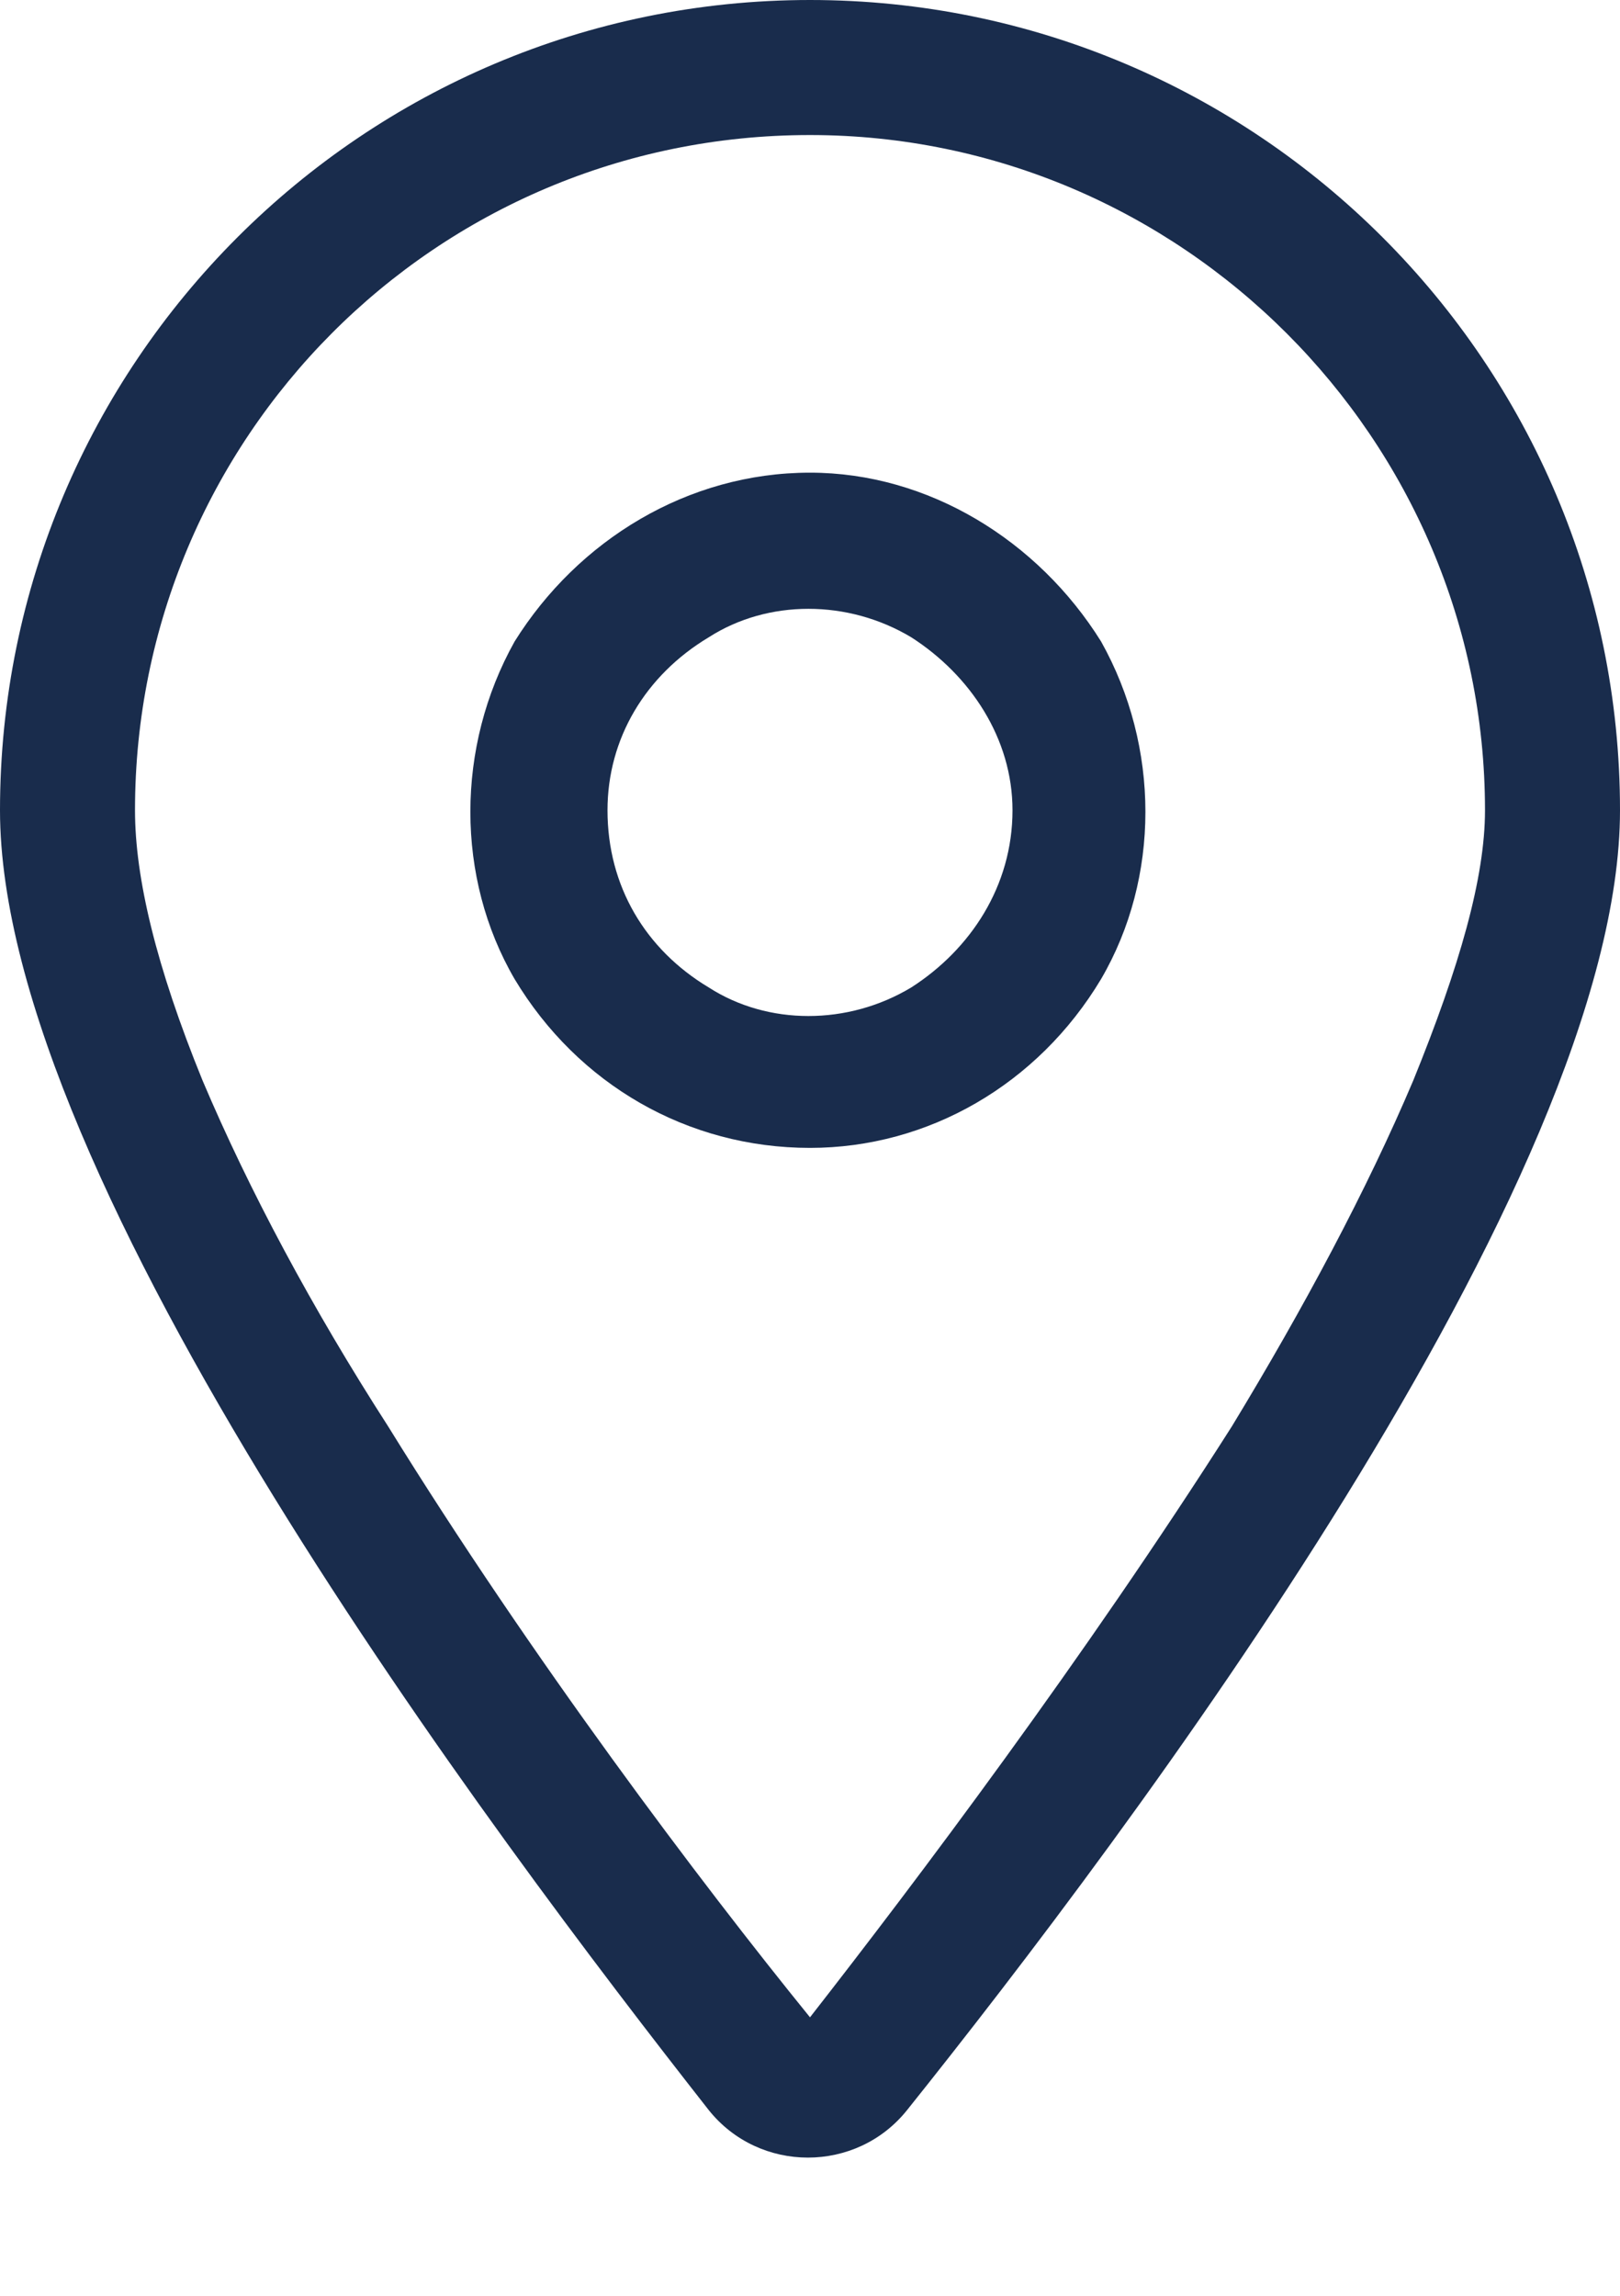 <svg width="12" height="17" viewBox="0 0 12 17" fill="none" xmlns="http://www.w3.org/2000/svg">
<path d="M11 6C11 3.25 8.75 1 6 1C3.219 1 1 3.25 1 6C1 6.5 1.156 7.156 1.5 8C1.844 8.812 2.312 9.688 2.875 10.562C3.938 12.281 5.188 13.938 6 14.938C6.781 13.938 8.031 12.281 9.125 10.562C9.656 9.688 10.125 8.812 10.469 8C10.812 7.156 11 6.5 11 6ZM12 6C12 8.75 8.344 13.594 6.719 15.625C6.344 16.094 5.625 16.094 5.25 15.625C3.656 13.594 0 8.75 0 6C0 2.688 2.688 0 6 0C9.312 0 12 2.688 12 6ZM4.5 6C4.5 6.562 4.781 7.031 5.25 7.312C5.688 7.594 6.281 7.594 6.75 7.312C7.188 7.031 7.5 6.562 7.5 6C7.5 5.469 7.188 5 6.75 4.719C6.281 4.438 5.688 4.438 5.25 4.719C4.781 5 4.5 5.469 4.5 6ZM6 8.5C5.094 8.5 4.281 8.031 3.812 7.25C3.375 6.5 3.375 5.531 3.812 4.75C4.281 4 5.094 3.5 6 3.5C6.875 3.5 7.688 4 8.156 4.75C8.594 5.531 8.594 6.5 8.156 7.25C7.688 8.031 6.875 8.5 6 8.5Z" fill="#192C4C"/>
</svg>
